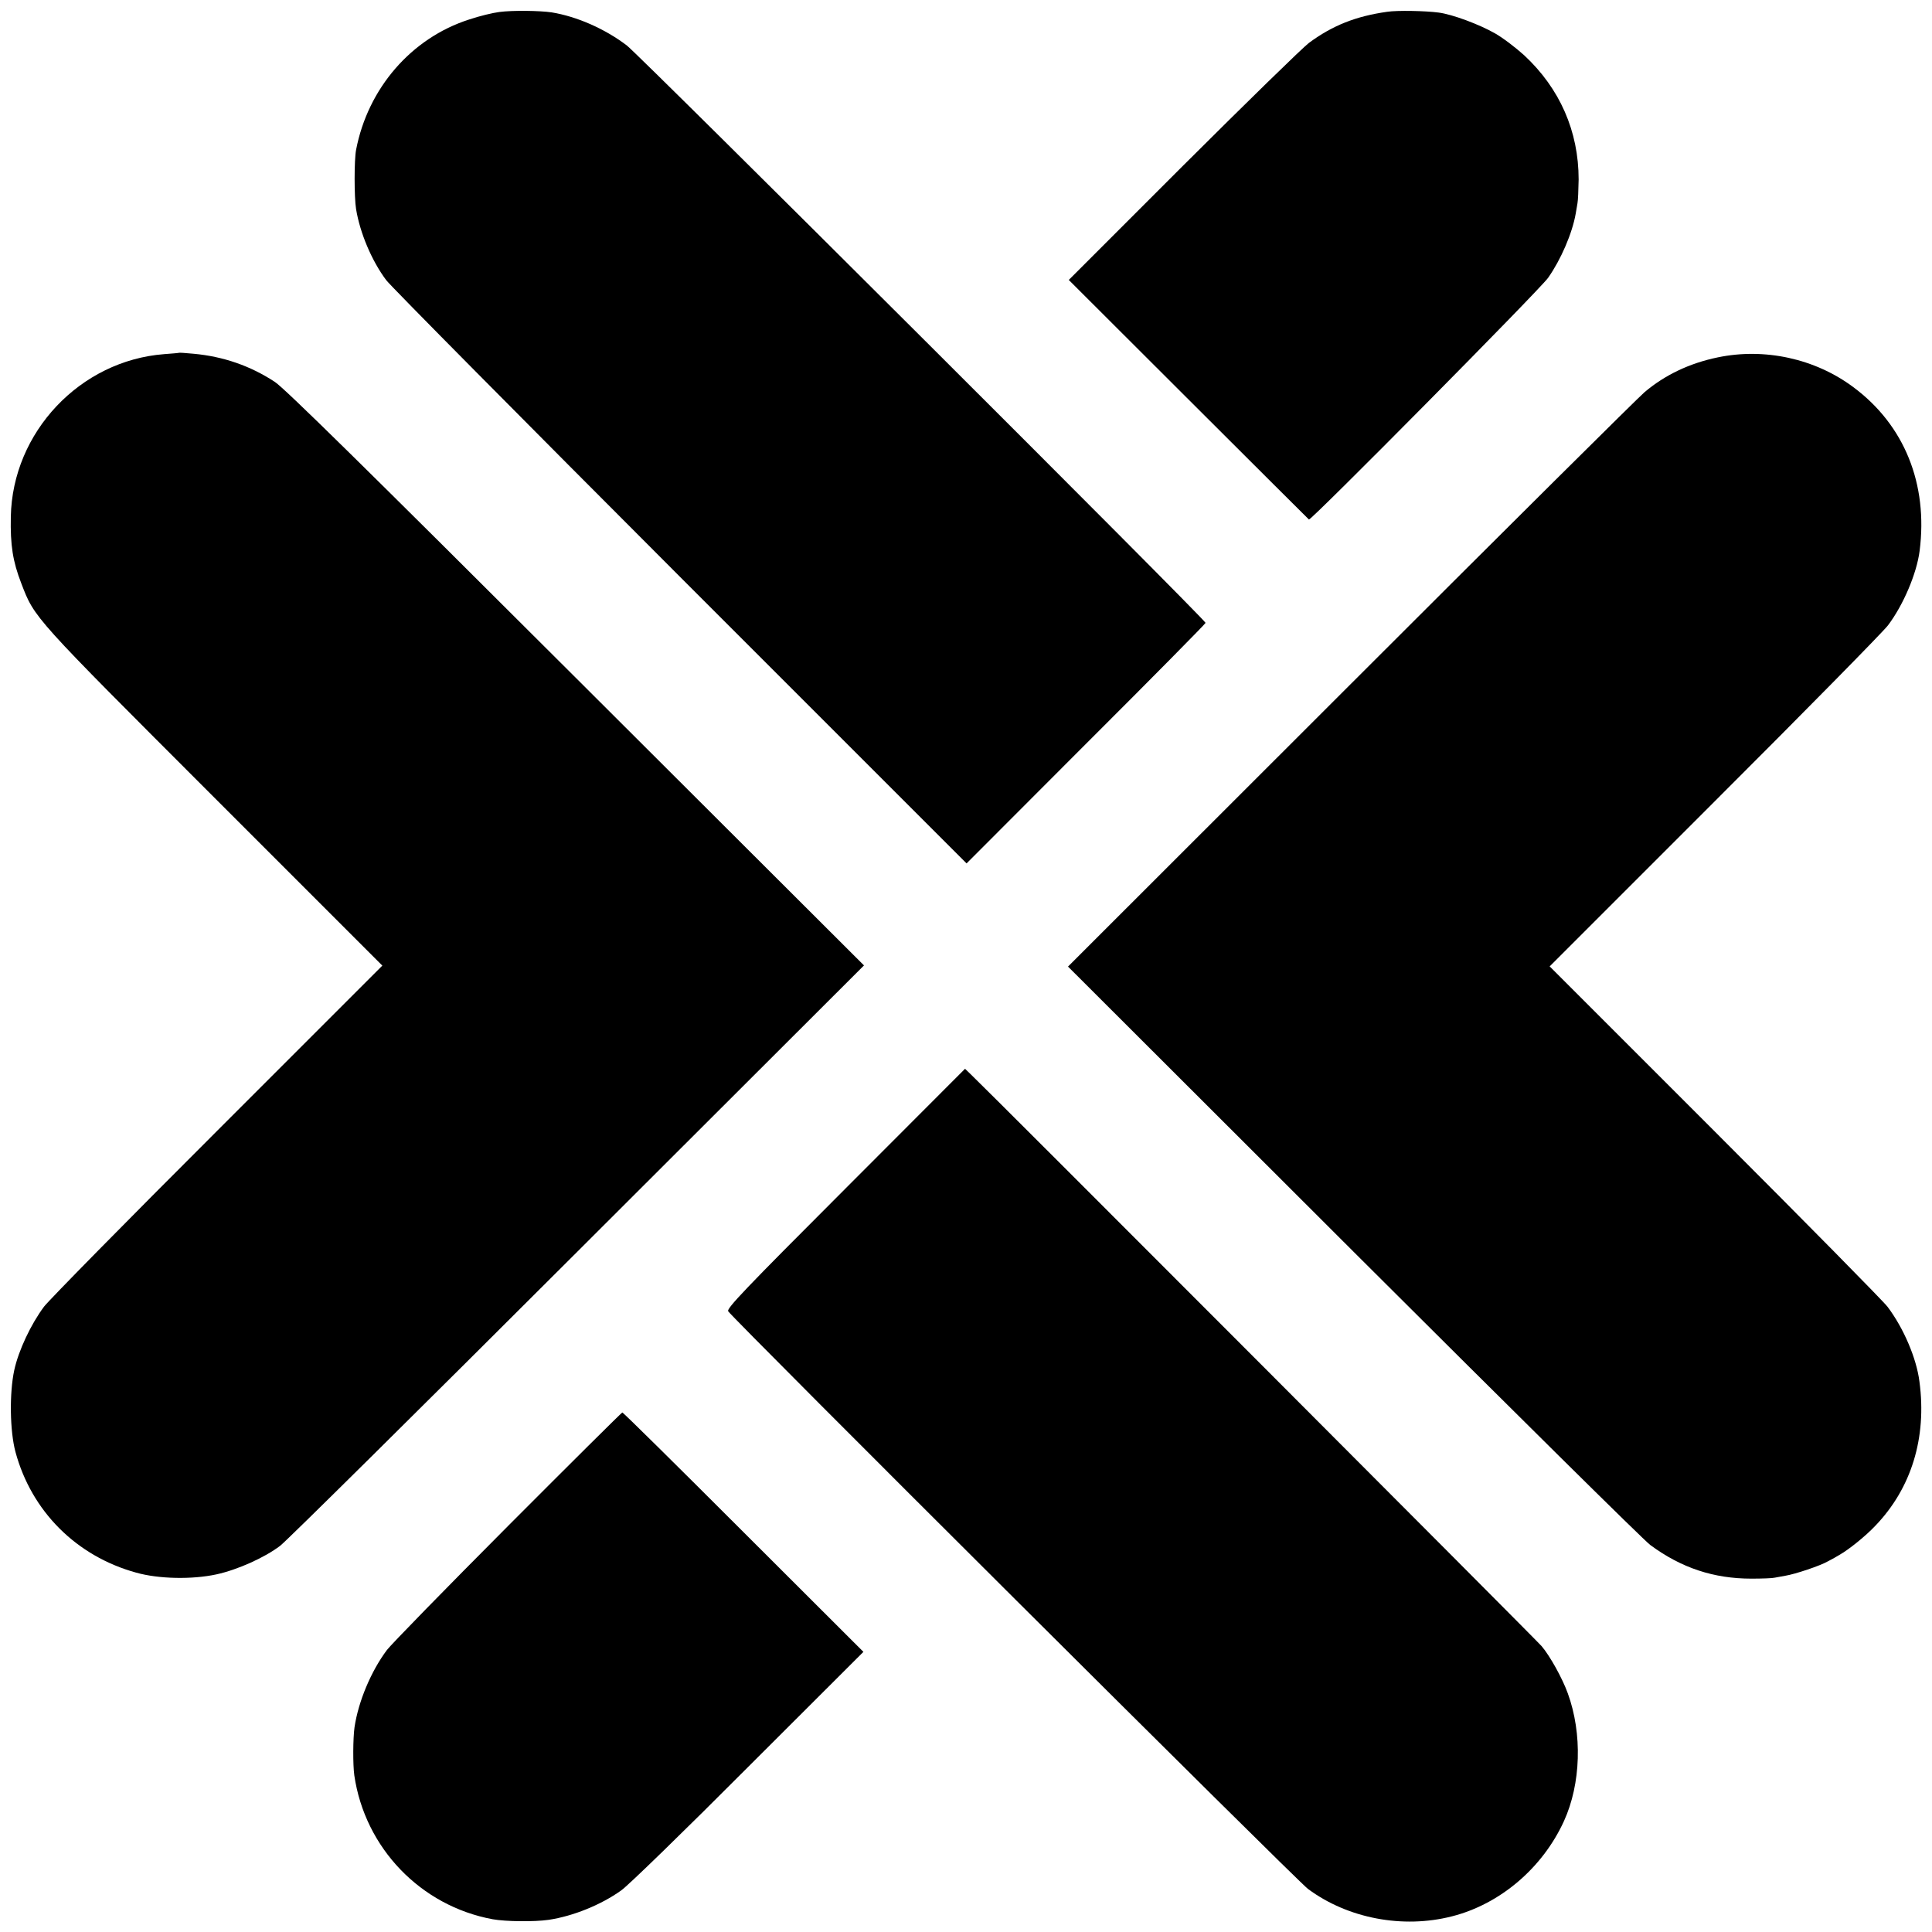 <?xml version="1.0" standalone="no"?>
<!DOCTYPE svg PUBLIC "-//W3C//DTD SVG 20010904//EN"
 "http://www.w3.org/TR/2001/REC-SVG-20010904/DTD/svg10.dtd">
<svg version="1.0" xmlns="http://www.w3.org/2000/svg"
 width="1000pt" height="1000pt" viewBox="0 0 1000 1000"
 preserveAspectRatio="xMidYMid meet">
<g transform="translate(0,1000) scale(0.1,-0.1)"
fill="#000000" stroke="none">
<path d="M2585 9938 c-33 -4 -104 -21 -157 -39 -299 -96 -524 -356 -585 -675
-10 -51 -10 -246 0 -306 20 -123 81 -268 156 -368 22 -30 708 -722 1522 -1537
l1482 -1482 618 619 c341 340 619 622 619 626 0 16 -2929 2938 -2996 2989
-113 86 -259 150 -389 171 -60 9 -203 11 -270 2z"/>
<path d="M7180 9939 c-163 -23 -283 -71 -405 -161 -33 -25 -326 -311 -652
-636 l-591 -591 619 -618 c341 -340 621 -620 624 -622 9 -8 1193 1188 1238
1251 66 94 125 230 143 333 2 14 6 37 9 53 3 15 5 70 6 123 0 249 -97 471
-282 643 -43 39 -111 91 -152 114 -81 46 -220 98 -291 107 -67 9 -215 12 -266
4z"/>
<path d="M927 8174 c-1 -1 -36 -4 -77 -7 -435 -33 -786 -404 -794 -842 -3
-147 10 -230 54 -344 70 -182 56 -166 1000 -1110 l869 -869 -852 -852 c-469
-468 -873 -879 -899 -913 -68 -91 -132 -227 -154 -328 -26 -119 -23 -316 6
-424 83 -308 316 -540 625 -625 117 -33 290 -36 415 -9 110 24 250 87 330 148
30 22 723 708 1539 1523 l1483 1481 -1489 1486 c-1112 1110 -1507 1498 -1560
1534 -126 83 -267 132 -421 146 -40 4 -74 6 -75 5z"/>
<path d="M8890 8150 c-145 -30 -273 -91 -378 -180 -31 -26 -716 -706 -1521
-1511 l-1463 -1462 1480 -1478 c814 -812 1504 -1495 1534 -1516 161 -119 329
-174 523 -174 55 0 110 2 121 5 12 2 37 7 55 10 50 8 182 52 221 75 20 10 46
25 59 33 48 27 135 97 185 150 187 194 268 456 229 747 -15 120 -82 277 -165
387 -21 28 -423 436 -894 907 l-855 855 852 852 c469 468 873 879 899 913 80
106 149 269 164 386 44 346 -79 651 -343 847 -198 148 -460 205 -703 154z"/>
<path d="M4377 3849 c-526 -526 -616 -621 -608 -636 19 -33 2946 -2950 3001
-2990 206 -153 491 -207 745 -142 249 63 469 250 580 493 88 193 96 452 20
661 -28 78 -93 195 -136 245 -26 31 -2875 2885 -2954 2959 l-30 29 -618 -619z"/>
<path d="M2630 2102 c-322 -323 -604 -612 -627 -642 -82 -109 -148 -266 -168
-400 -8 -56 -9 -194 -1 -250 55 -375 343 -675 716 -744 68 -12 213 -14 290 -3
126 19 270 77 375 152 35 24 331 312 658 640 l596 595 -621 620 c-341 341
-623 620 -627 619 -3 0 -269 -264 -591 -587z"/>
</g>
</svg>
